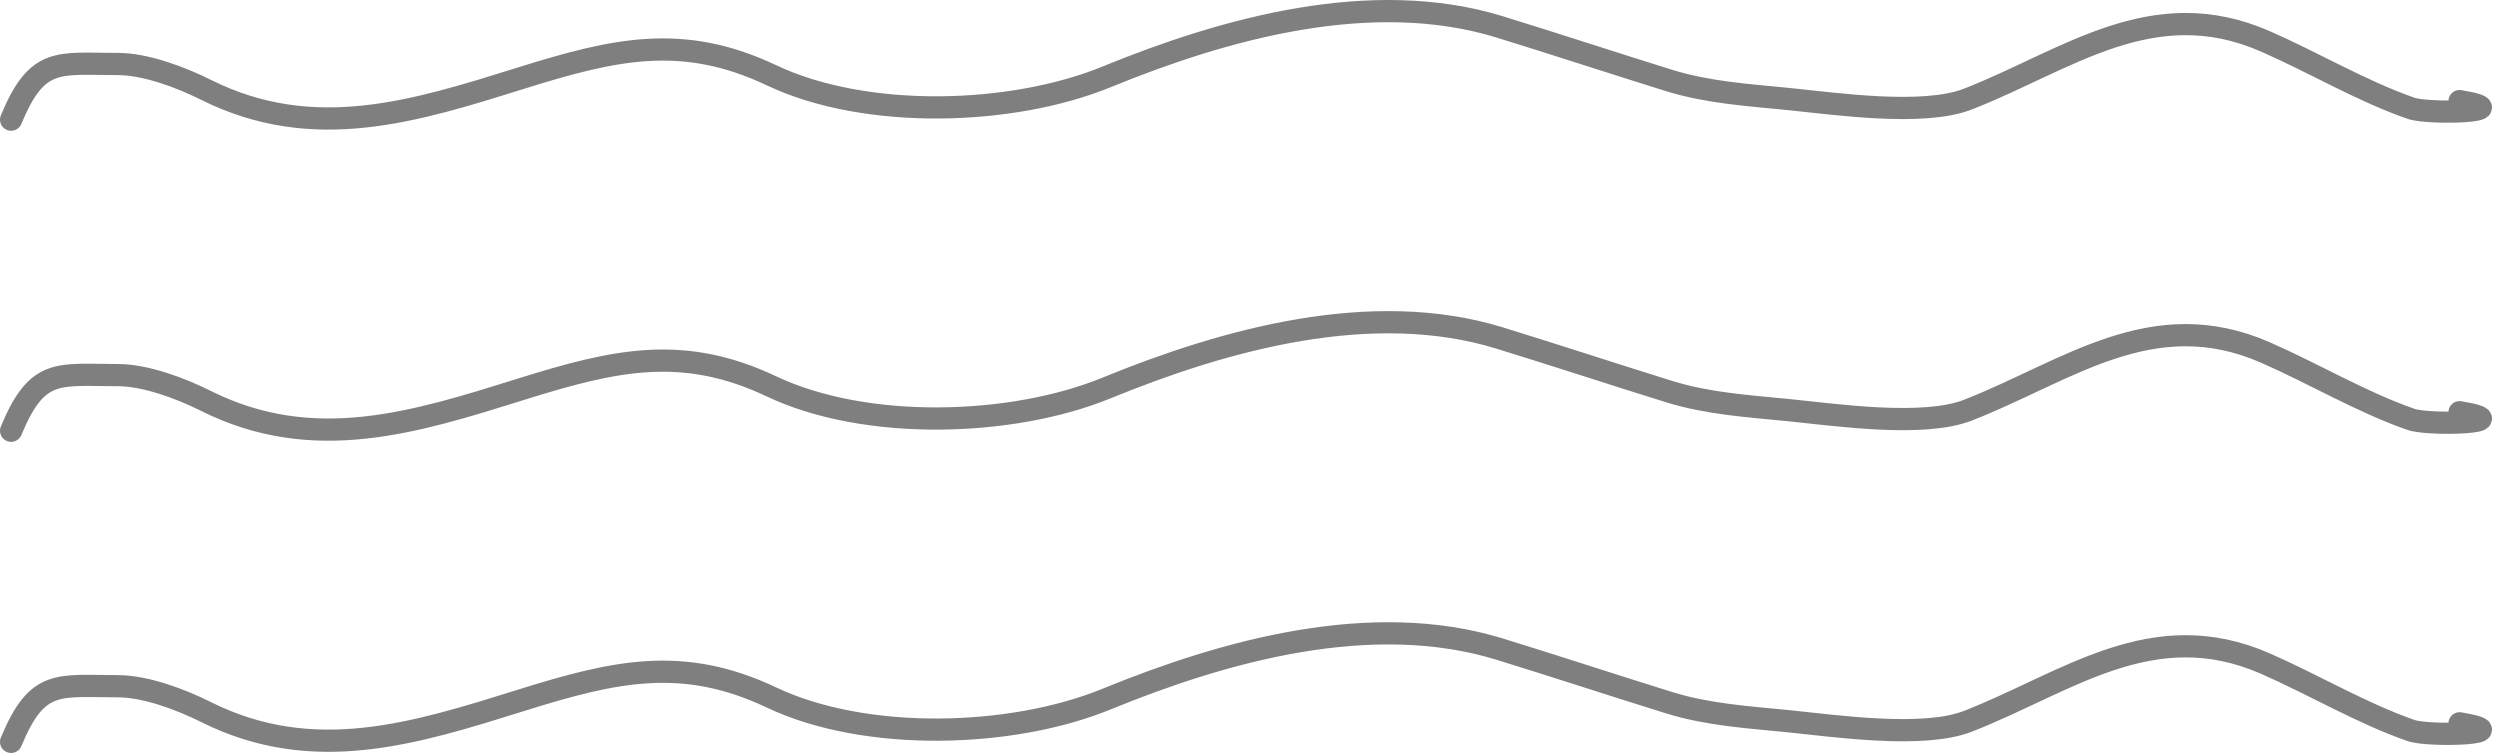 <?xml version="1.0" encoding="UTF-8"?> <svg xmlns="http://www.w3.org/2000/svg" width="225" height="68" viewBox="0 0 225 68" fill="none"> <path d="M1 10.768C3.365 5.066 5.22 5.76 10.599 5.76C13.112 5.76 16.289 6.959 18.529 8.079C28.231 12.93 37.366 10.009 46.955 7.012C55.364 4.384 61.466 3.001 69.445 6.78C77.895 10.783 91.013 10.427 99.587 6.92C110.28 2.545 123.467 -1.118 134.969 2.421C140.086 3.996 145.124 5.661 150.225 7.244C153.722 8.329 157.336 8.549 160.983 8.914C165.214 9.337 173.092 10.49 177.121 8.914C186.031 5.427 193.716 -0.726 203.877 3.72C208.217 5.618 212.596 8.223 217.001 9.748C218.666 10.325 226.985 10.037 221.36 9.099" stroke="black" stroke-opacity="0.5" stroke-width="2" stroke-linecap="round" stroke-linejoin="round"></path> <path d="M1 38.768C3.365 33.066 5.22 33.76 10.599 33.76C13.112 33.76 16.289 34.959 18.529 36.079C28.231 40.93 37.366 38.009 46.955 35.012C55.364 32.384 61.466 31.001 69.445 34.78C77.895 38.783 91.013 38.427 99.587 34.919C110.28 30.545 123.467 26.882 134.969 30.421C140.086 31.996 145.124 33.661 150.225 35.244C153.722 36.33 157.336 36.549 160.983 36.913C165.214 37.337 173.092 38.49 177.121 36.913C186.031 33.427 193.716 27.274 203.877 31.72C208.217 33.618 212.596 36.224 217.001 37.748C218.666 38.325 226.985 38.037 221.36 37.099" stroke="black" stroke-opacity="0.5" stroke-width="2" stroke-linecap="round" stroke-linejoin="round"></path> <path d="M1 66.768C3.365 61.066 5.22 61.76 10.599 61.76C13.112 61.76 16.289 62.959 18.529 64.079C28.231 68.93 37.366 66.009 46.955 63.012C55.364 60.384 61.466 59.001 69.445 62.78C77.895 66.783 91.013 66.427 99.587 62.919C110.28 58.545 123.467 54.882 134.969 58.421C140.086 59.996 145.124 61.661 150.225 63.244C153.722 64.329 157.336 64.549 160.983 64.913C165.214 65.337 173.092 66.49 177.121 64.913C186.031 61.427 193.716 55.274 203.877 59.72C208.217 61.618 212.596 64.224 217.001 65.748C218.666 66.325 226.985 66.037 221.36 65.099" stroke="black" stroke-opacity="0.5" stroke-width="2" stroke-linecap="round" stroke-linejoin="round"></path> </svg> 
